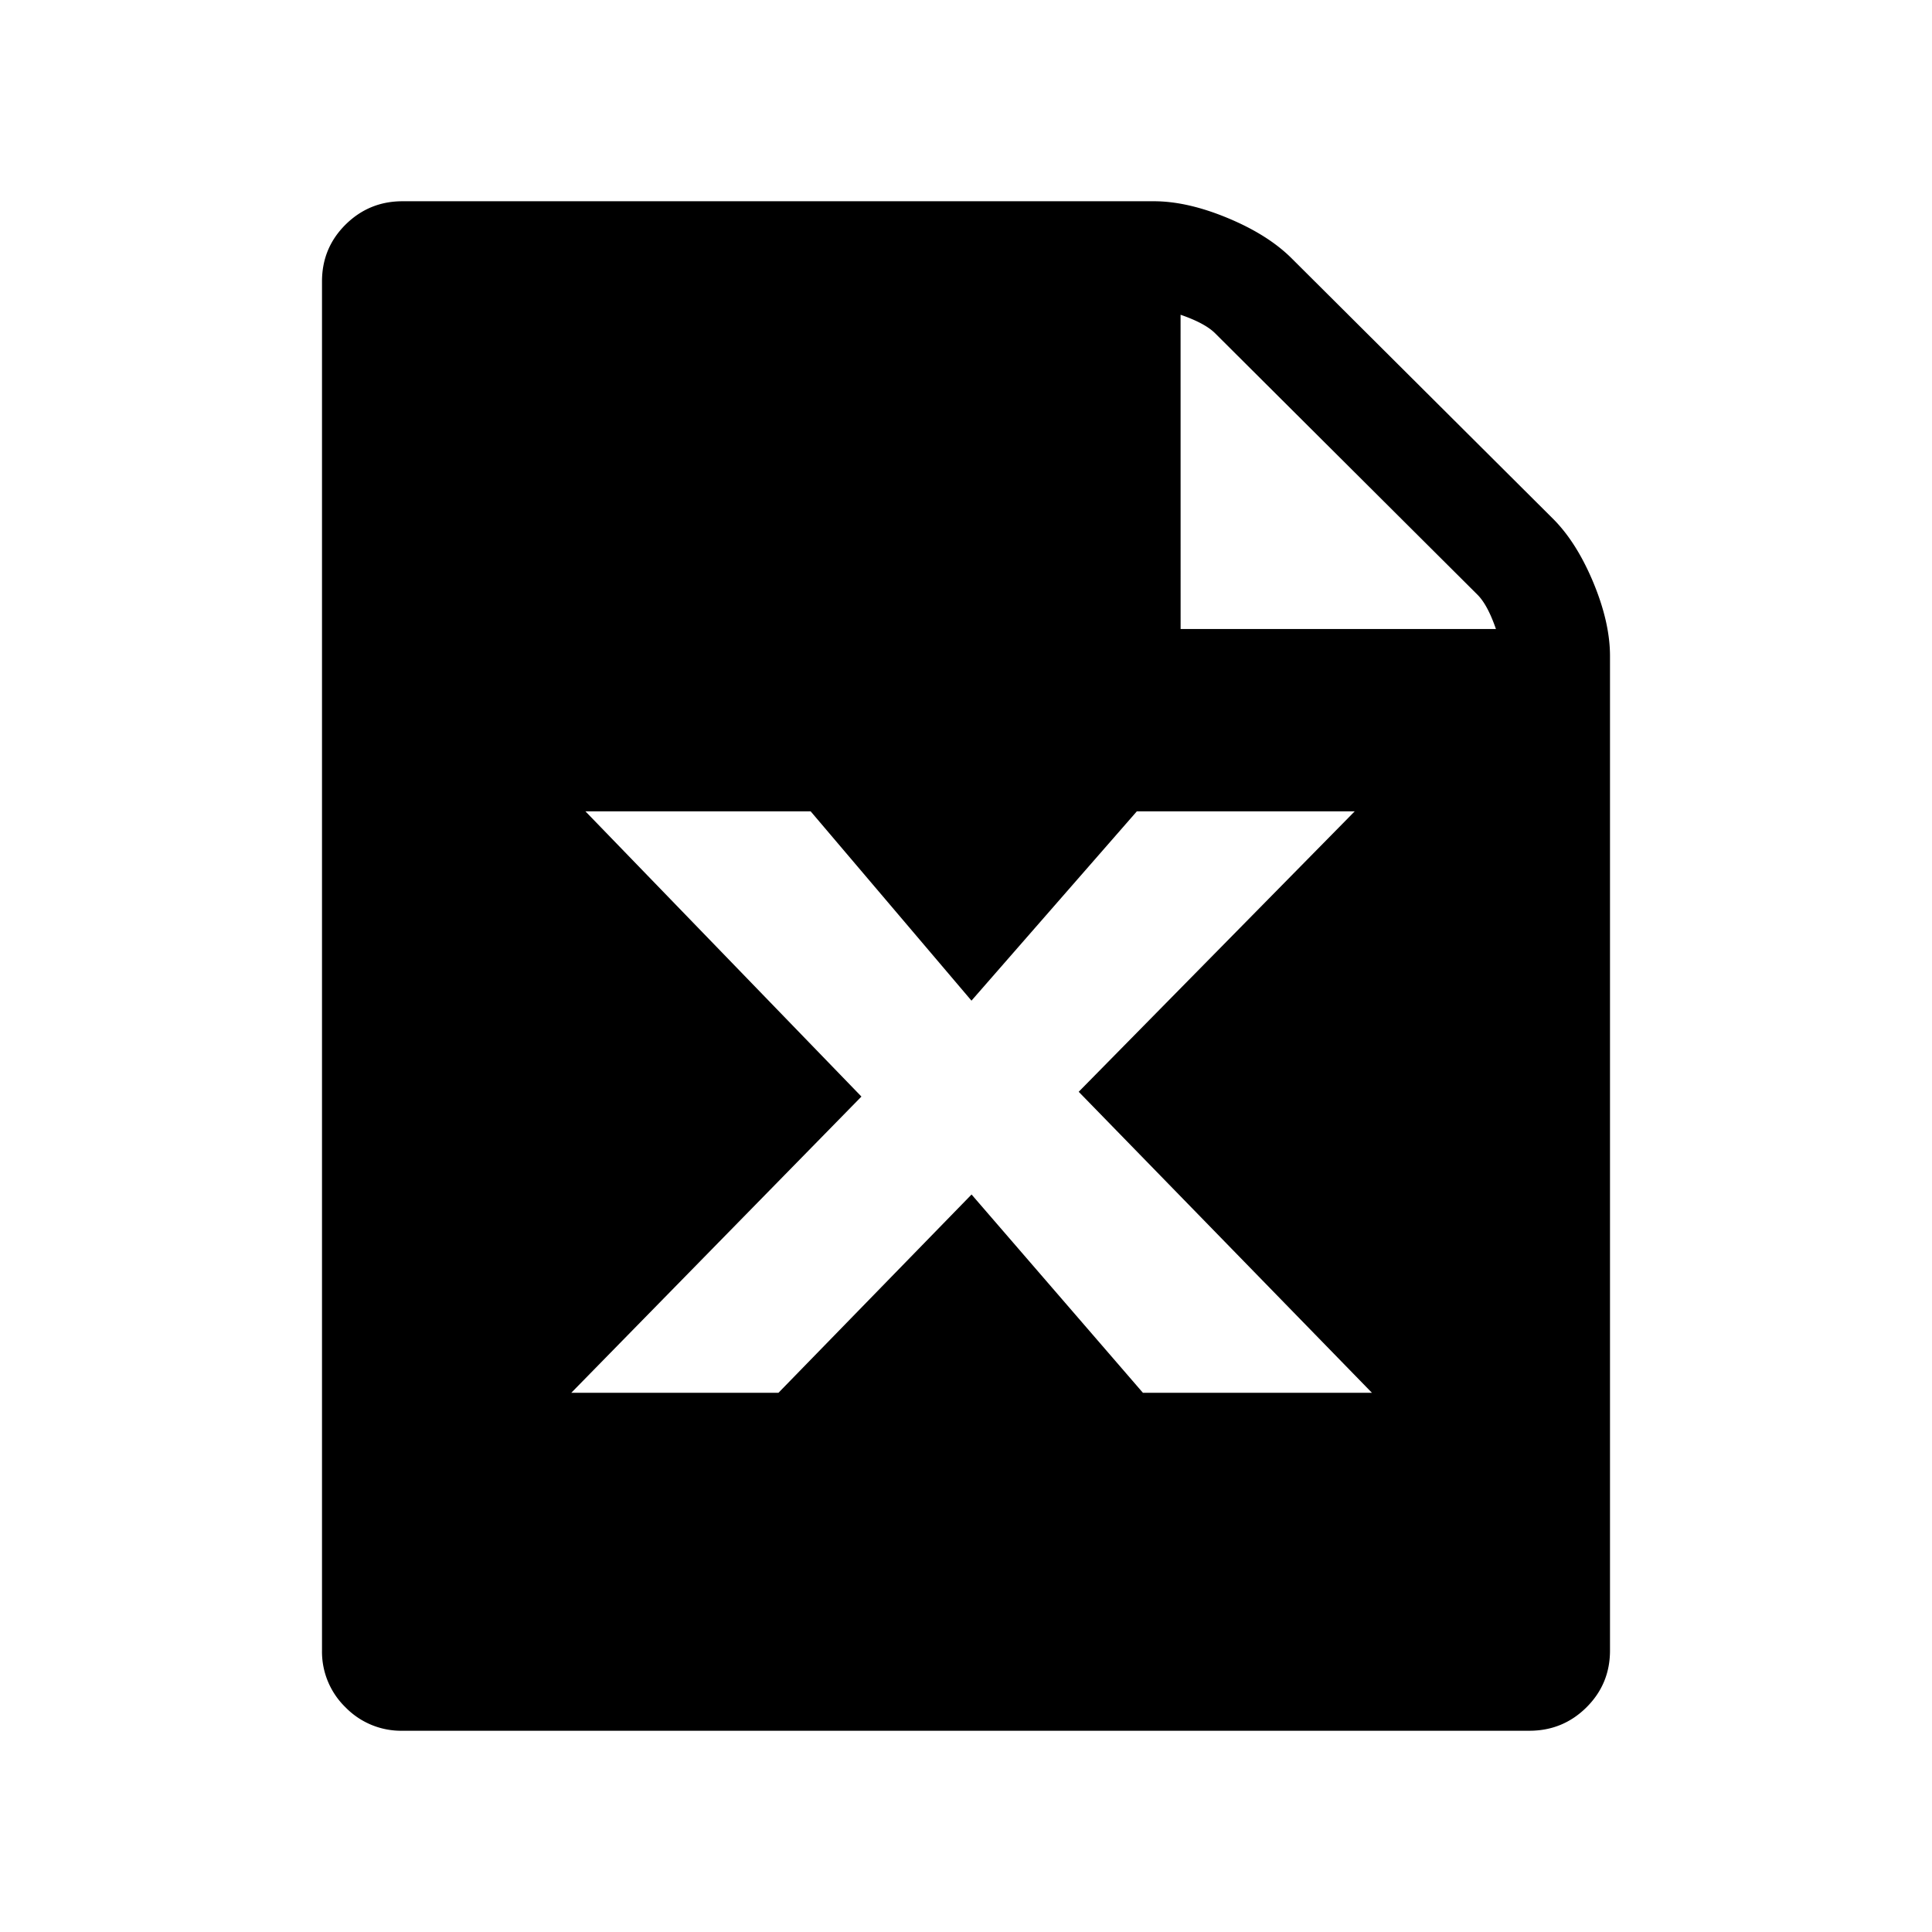 <svg viewBox="0 0 48 48" xmlns="http://www.w3.org/2000/svg"><path d="M28.667 5c.555 0 1.166.139 1.833.416.667.277 1.195.61 1.584.996l6.499 6.475c.389.388.722.914 1 1.578.277.665.416 1.274.417 1.827v24.715c0 .554-.195 1.024-.584 1.411-.39.387-.861.581-1.416.582H10a1.929 1.929 0 01-1.416-.582A1.925 1.925 0 018 41.008V6.992c0-.554.195-1.024.584-1.411C8.974 5.195 9.445 5 10 5h18.667zM20.14 20.157h-5.596l6.858 7.087-7.209 7.36h5.147l4.798-4.927 4.257 4.926h5.69L26.8 27.125l6.858-6.968h-5.413l-4.109 4.704-3.996-4.704zm9.192-4.53h7.834c-.139-.402-.292-.686-.459-.852l-6.521-6.498c-.167-.165-.451-.318-.855-.457l.001 7.806z" fill-rule="evenodd"/></svg>